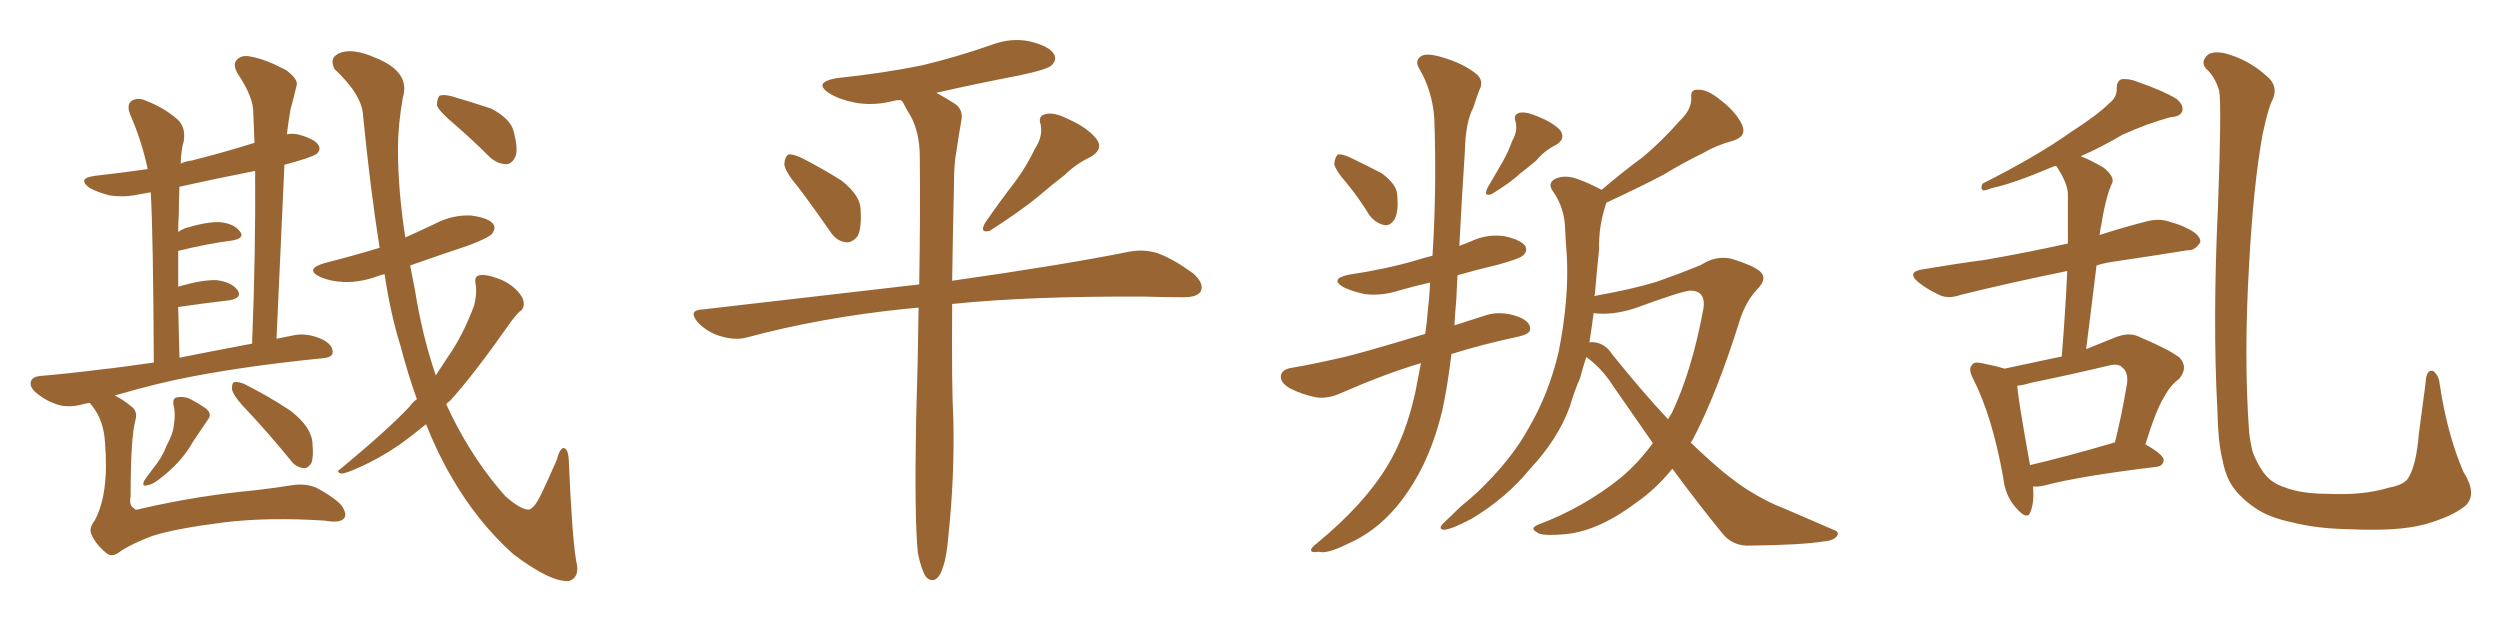 <svg xmlns="http://www.w3.org/2000/svg" xmlns:xlink="http://www.w3.org/1999/xlink" width="600" height="150"><path fill="#996633" padding="10" d="M21.53 96.68L21.53 96.68Q20.65 96.83 20.07 96.97L20.07 96.97Q16.99 97.85 14.36 97.27L14.36 97.27Q11.28 96.39 8.94 94.48L8.94 94.48Q6.88 92.87 7.47 91.41L7.47 91.41Q7.91 90.38 9.67 90.23L9.67 90.23Q16.55 89.65 24.61 88.62L24.61 88.62Q27.69 88.33 36.91 87.01L36.91 87.01Q36.77 56.40 36.18 46.14L36.18 46.14Q34.72 46.44 33.69 46.58L33.69 46.58Q29.88 47.46 26.22 46.88L26.22 46.88Q23.44 46.14 21.53 45.12L21.53 45.12Q18.31 42.77 22.85 42.19L22.85 42.19Q29.30 41.46 35.45 40.58L35.45 40.58Q33.98 33.69 31.20 27.39L31.20 27.39Q30.32 25.05 31.64 24.17L31.64 24.17Q33.11 23.29 35.01 24.17L35.01 24.17Q39.26 25.78 42.48 28.56L42.48 28.56Q44.68 30.47 44.09 33.98L44.09 33.98Q43.51 35.60 43.36 39.26L43.36 39.26Q44.68 38.67 46.00 38.53L46.00 38.53Q53.61 36.62 61.08 34.28L61.08 34.28Q60.94 30.47 60.79 27.25L60.79 27.25Q60.94 23.44 56.98 17.58L56.98 17.58Q55.81 15.38 56.84 14.36L56.84 14.36Q58.01 13.04 60.35 13.62L60.35 13.62Q63.72 14.21 68.70 16.85L68.70 16.85Q71.63 19.04 71.19 20.51L71.19 20.51Q70.61 23.00 69.73 26.22L69.73 26.22Q69.29 28.71 68.85 32.23L68.85 32.23Q70.46 31.93 71.92 32.37L71.92 32.37Q75.59 33.40 76.46 34.86L76.46 34.86Q77.05 35.89 76.03 36.91L76.03 36.91Q74.85 37.79 68.26 39.55L68.26 39.55Q67.38 59.62 66.36 81.30L66.36 81.30Q68.41 80.86 70.75 80.42L70.75 80.42Q73.97 79.83 77.64 81.59L77.64 81.59Q79.98 82.91 79.83 84.67L79.83 84.67Q79.69 85.84 77.34 85.99L77.34 85.99Q59.77 87.74 46.00 90.38L46.00 90.38Q38.09 91.85 27.54 94.92L27.54 94.92Q29.59 95.95 31.35 97.41L31.35 97.41Q33.11 98.58 32.52 100.78L32.52 100.78Q31.35 104.88 31.35 119.09L31.35 119.09Q30.91 121.44 32.23 122.02L32.23 122.02Q32.37 122.61 34.13 122.02L34.13 122.02Q47.46 118.95 61.52 117.63L61.52 117.63Q66.50 117.04 70.02 116.46L70.02 116.46Q73.68 115.87 76.46 117.33L76.46 117.33Q81.88 120.41 82.47 122.17L82.47 122.17Q83.35 123.78 82.32 124.66L82.32 124.66Q81.15 125.54 77.93 124.95L77.93 124.95Q64.31 124.07 53.61 125.39L53.61 125.39Q42.04 126.86 36.62 128.61L36.62 128.61Q31.93 130.37 29.15 132.13L29.15 132.13Q26.95 134.03 25.49 132.71L25.49 132.71Q23.00 130.66 21.97 128.32L21.97 128.32Q21.24 126.86 22.71 124.95L22.71 124.95Q26.22 118.51 25.20 106.20L25.20 106.20Q24.90 100.93 22.12 97.41L22.12 97.41Q21.68 96.83 21.53 96.68ZM43.07 85.84L43.07 85.84Q50.39 84.38 60.50 82.47L60.50 82.47Q61.38 60.50 61.23 41.02L61.23 41.02Q51.56 42.92 43.07 44.82L43.07 44.82Q42.92 47.75 42.92 51.42L42.92 51.42Q42.77 53.32 42.77 55.66L42.77 55.66Q43.36 55.22 44.38 54.79L44.38 54.79Q49.66 53.17 52.73 53.32L52.73 53.32Q56.10 53.61 57.57 55.52L57.57 55.52Q58.89 57.13 55.81 57.71L55.81 57.71Q49.95 58.45 42.77 60.21L42.77 60.21Q42.77 64.31 42.77 68.85L42.77 68.85Q42.92 68.70 43.07 68.70L43.07 68.70Q48.78 67.09 52.00 67.24L52.00 67.24Q55.52 67.68 56.98 69.58L56.98 69.58Q58.30 71.48 55.08 72.07L55.08 72.07Q49.80 72.66 42.77 73.68L42.77 73.68Q42.92 79.25 43.07 85.84ZM41.60 96.97L41.60 96.97Q41.46 95.51 42.48 95.36L42.48 95.36Q43.95 95.07 45.41 95.65L45.41 95.65Q47.46 96.68 49.37 98.00L49.37 98.00Q50.98 99.32 49.95 100.63L49.95 100.63Q48.19 103.27 46.29 106.05L46.29 106.05Q43.51 111.04 38.23 114.99L38.23 114.99Q36.62 116.31 35.30 116.46L35.30 116.46Q33.98 116.89 34.57 115.43L34.57 115.43Q35.45 114.11 36.91 112.21L36.91 112.21Q38.96 109.72 39.99 106.93L39.99 106.93Q41.60 104.00 41.75 101.81L41.75 101.81Q42.19 99.32 41.60 96.97ZM58.15 97.27L58.15 97.27Q55.81 94.63 55.66 93.31L55.66 93.31Q55.66 91.85 56.25 91.70L56.25 91.70Q57.13 91.55 58.59 92.14L58.59 92.14Q64.45 95.07 69.73 98.58L69.73 98.58Q74.85 102.54 75 106.49L75 106.49Q75.29 109.72 74.71 111.18L74.71 111.18Q73.83 112.50 72.80 112.35L72.80 112.35Q70.90 112.06 69.87 110.60L69.87 110.60Q64.01 103.42 58.15 97.27ZM100.05 95.80L100.05 95.80Q97.85 89.65 96.09 82.91L96.09 82.91Q93.75 75.44 92.29 65.77L92.29 65.77Q91.41 66.06 90.82 66.21L90.82 66.21Q86.57 67.82 82.47 67.68L82.47 67.68Q79.25 67.53 76.90 66.50L76.90 66.50Q72.95 64.60 77.93 63.13L77.93 63.13Q84.81 61.38 91.11 59.47L91.11 59.47Q88.92 45.70 87.16 27.98L87.16 27.98Q87.01 22.85 80.27 16.55L80.27 16.55Q78.81 13.62 81.88 12.60L81.88 12.60Q84.96 11.57 90.23 13.92L90.23 13.92Q98.58 17.29 96.68 23.44L96.68 23.44Q95.51 30.03 95.51 35.74L95.51 35.74Q95.51 45.56 97.27 56.98L97.27 56.98Q100.93 55.37 104.59 53.61L104.59 53.61Q108.54 51.56 112.94 51.71L112.94 51.71Q117.33 52.29 118.36 53.76L118.36 53.76Q119.09 54.79 118.07 56.10L118.07 56.10Q117.48 56.98 112.50 58.89L112.50 58.89Q105.03 61.38 98.44 63.72L98.44 63.72Q99.02 66.65 99.61 69.73L99.61 69.73Q101.37 80.71 104.59 90.09L104.59 90.09Q105.91 88.04 107.37 85.84L107.37 85.84Q111.18 80.42 113.82 73.24L113.82 73.24Q114.55 70.17 114.11 67.97L114.11 67.97Q113.82 66.21 115.14 66.06L115.14 66.06Q116.60 65.77 119.38 66.80L119.38 66.80Q122.02 67.68 123.93 69.58L123.93 69.58Q125.54 71.19 125.68 72.51L125.68 72.51Q125.83 74.12 124.80 74.71L124.80 74.71Q124.07 75.29 122.75 77.05L122.75 77.05Q113.82 89.79 108.11 96.09L108.11 96.09Q107.52 96.53 107.08 96.97L107.08 96.97Q107.67 98.14 108.25 99.46L108.25 99.46Q113.82 110.74 121.29 119.09L121.29 119.09Q124.95 122.31 126.86 122.31L126.86 122.31Q128.17 122.17 129.93 118.51L129.93 118.51Q131.69 114.84 133.59 110.45L133.59 110.45Q134.33 107.67 135.21 107.52L135.21 107.52Q136.38 107.52 136.52 110.60L136.52 110.60Q137.26 128.47 138.28 134.62L138.28 134.62Q139.31 138.57 136.52 139.45L136.52 139.45Q132.13 139.75 123.19 133.01L123.19 133.01Q114.55 125.24 108.40 114.55L108.40 114.55Q105.03 108.84 102.25 101.81L102.25 101.81Q98.88 104.59 95.80 106.79L95.80 106.79Q91.11 110.01 86.13 112.21L86.13 112.21Q82.91 113.67 81.88 113.67L81.88 113.67Q80.57 113.23 81.59 112.65L81.59 112.65Q93.60 102.69 98.44 97.41L98.44 97.41Q99.17 96.39 100.05 95.80ZM109.13 29.88L109.13 29.88L109.13 29.88Q105.47 26.81 104.88 25.34L104.88 25.34Q104.88 23.58 105.47 23.00L105.47 23.00Q106.35 22.56 108.54 23.14L108.54 23.14Q113.53 24.61 117.92 26.07L117.92 26.07Q122.31 28.42 123.19 31.20L123.19 31.20Q124.37 35.45 123.78 37.35L123.78 37.35Q123.05 39.26 121.58 39.40L121.58 39.40Q119.38 39.40 117.48 37.65L117.48 37.65Q113.23 33.40 109.13 29.88ZM191.60 44.97L191.60 44.97Q188.38 41.16 188.23 39.40L188.23 39.40Q188.38 37.50 189.26 37.06L189.26 37.06Q190.28 36.91 192.48 37.94L192.48 37.94Q197.61 40.58 202.00 43.36L202.00 43.36Q206.40 46.88 206.54 50.10L206.54 50.10Q206.84 54.79 205.81 56.69L205.81 56.69Q204.49 58.30 203.03 58.15L203.03 58.15Q200.68 57.86 199.22 55.52L199.22 55.52Q195.26 49.80 191.60 44.97ZM248.44 35.60L248.44 35.60Q250.34 32.67 249.76 29.88L249.76 29.88Q249.02 27.83 250.93 27.39L250.93 27.39Q252.98 26.81 256.64 28.71L256.64 28.71Q260.89 30.62 263.09 33.25L263.09 33.25Q264.99 35.74 261.77 37.65L261.77 37.65Q258.11 39.40 255.47 42.04L255.47 42.04Q252.39 44.38 249.17 47.17L249.17 47.17Q245.07 50.54 237.60 55.37L237.60 55.37Q234.96 56.10 236.43 53.47L236.43 53.47Q240.09 48.19 243.60 43.65L243.60 43.65Q246.24 40.14 248.44 35.60ZM220.31 132.86L220.31 132.86L220.31 132.86Q219.43 124.66 219.87 100.78L219.87 100.78Q220.31 86.28 220.46 73.83L220.46 73.83Q218.85 73.97 217.38 74.12L217.38 74.12Q197.17 76.17 179.15 81.01L179.15 81.01Q176.51 81.74 173.00 80.71L173.00 80.71Q169.92 79.83 167.58 77.49L167.58 77.49Q164.94 74.41 168.60 74.27L168.60 74.27Q196.29 71.04 220.61 68.26L220.61 68.26Q220.90 50.98 220.75 37.65L220.75 37.65Q220.75 31.93 218.55 27.83L218.55 27.83Q217.53 26.22 216.65 24.46L216.65 24.46Q216.36 24.17 216.21 24.02L216.21 24.02Q215.19 24.02 214.60 24.17L214.60 24.17Q209.62 25.49 205.08 24.61L205.08 24.61Q201.42 23.88 199.07 22.41L199.07 22.41Q194.97 19.78 200.83 18.75L200.83 18.75Q211.96 17.58 221.34 15.67L221.34 15.67Q229.83 13.62 237.74 10.84L237.74 10.84Q242.72 8.94 247.27 9.96L247.27 9.96Q251.95 11.13 252.98 13.04L252.98 13.04Q253.71 14.36 252.39 15.67L252.39 15.67Q251.37 16.70 244.34 18.16L244.34 18.16Q234.38 20.07 224.71 22.27L224.71 22.27Q226.61 23.29 228.96 24.76L228.96 24.76Q231.30 26.22 230.71 29.00L230.71 29.00Q230.13 32.23 229.54 36.33L229.54 36.33Q228.96 39.11 228.96 44.09L228.96 44.09Q228.66 57.13 228.52 67.38L228.52 67.38Q255.32 63.57 271.29 60.35L271.29 60.35Q274.80 59.77 277.88 60.79L277.88 60.79Q281.54 62.11 286.38 65.63L286.38 65.63Q289.16 68.12 288.13 70.02L288.13 70.02Q287.26 71.34 284.03 71.34L284.03 71.34Q279.64 71.34 274.66 71.19L274.66 71.19Q247.12 71.04 228.52 72.95L228.52 72.95Q228.37 93.31 228.81 100.78L228.81 100.78Q229.10 114.55 227.64 128.32L227.64 128.32Q227.20 133.74 226.32 136.08L226.32 136.08Q225.59 138.57 224.27 139.16L224.27 139.16Q223.10 139.45 222.22 138.43L222.22 138.43Q221.19 136.96 220.31 132.86ZM323.44 44.24L323.44 44.24Q320.36 40.72 320.21 39.26L320.21 39.26Q320.51 37.50 321.09 37.06L321.09 37.06Q322.12 36.91 324.02 37.79L324.02 37.79Q327.98 39.70 331.64 41.60L331.64 41.60Q335.16 44.24 335.30 46.58L335.30 46.58Q335.74 50.68 334.72 52.59L334.72 52.59Q333.69 54.20 332.37 54.05L332.37 54.05Q330.18 53.61 328.71 51.71L328.71 51.71Q326.07 47.46 323.44 44.24ZM362.99 33.69L362.99 33.69Q364.31 31.35 363.72 29.15L363.72 29.15Q363.13 27.54 364.60 27.10L364.60 27.10Q366.06 26.66 369.14 27.98L369.14 27.98Q372.51 29.30 374.41 31.20L374.41 31.20Q375.88 33.25 373.54 34.72L373.54 34.72Q370.61 36.18 368.70 38.53L368.70 38.53Q366.80 40.14 364.89 41.60L364.89 41.60Q362.55 43.80 358.01 46.58L358.01 46.58Q355.96 47.31 356.98 45.12L356.98 45.12Q358.89 41.89 360.64 38.82L360.64 38.82Q361.96 36.47 362.99 33.69ZM341.02 87.16L341.02 87.16Q332.96 89.50 321.83 94.34L321.83 94.34Q318.60 95.80 315.82 95.36L315.82 95.36Q312.30 94.63 309.52 93.16L309.52 93.16Q307.03 91.70 307.47 89.94L307.47 89.94Q307.76 88.77 309.67 88.33L309.67 88.33Q314.94 87.45 321.24 85.99L321.24 85.99Q325.63 85.11 342.04 80.13L342.04 80.13Q342.48 77.34 342.63 75L342.63 75Q343.07 71.34 343.21 67.82L343.21 67.82Q339.26 68.70 335.74 69.73L335.74 69.73Q331.64 71.04 327.69 70.61L327.69 70.61Q324.76 70.02 322.56 68.99L322.56 68.99Q318.90 66.94 323.73 65.92L323.73 65.92Q332.67 64.60 340.14 62.40L340.14 62.40Q341.89 61.82 343.80 61.38L343.80 61.38Q344.82 45.41 344.24 28.56L344.24 28.56Q343.80 21.83 340.58 16.41L340.58 16.41Q339.55 14.65 340.87 13.62L340.87 13.62Q342.04 12.60 345.70 13.62L345.70 13.62Q351.42 15.23 354.64 18.02L354.64 18.02Q356.10 19.63 355.08 21.53L355.08 21.53Q354.20 23.88 353.61 25.78L353.61 25.78Q351.71 29.30 351.56 36.47L351.56 36.47Q350.83 47.46 350.24 59.03L350.24 59.03Q351.71 58.45 353.17 57.86L353.17 57.86Q356.98 56.10 361.08 56.69L361.08 56.69Q365.04 57.57 366.06 59.03L366.06 59.03Q366.65 60.21 365.63 61.23L365.63 61.23Q364.75 62.11 359.33 63.57L359.33 63.57Q354.35 64.75 349.80 66.06L349.80 66.06Q349.66 68.85 349.51 71.92L349.51 71.92Q349.22 75 349.07 78.08L349.07 78.08Q352.73 76.90 356.84 75.59L356.84 75.59Q360.35 74.56 364.45 76.03L364.45 76.03Q367.38 77.20 367.24 79.10L367.24 79.10Q367.09 80.13 364.75 80.71L364.75 80.71Q355.81 82.62 348.34 84.96L348.34 84.96Q347.46 92.43 346.14 98.58L346.14 98.58Q343.36 110.01 337.94 117.92L337.94 117.92Q331.93 126.86 323.44 130.52L323.44 130.52Q318.46 133.01 316.55 132.42L316.55 132.42Q314.79 132.71 314.65 132.13L314.65 132.13Q314.50 131.54 316.26 130.22L316.26 130.22Q327.39 121.00 332.81 112.06L332.81 112.06Q337.35 104.74 339.70 94.04L339.70 94.04Q340.43 90.38 341.02 87.16ZM380.71 85.69L380.71 85.69Q379.83 88.33 379.25 90.67L379.25 90.67Q377.78 94.04 376.76 97.56L376.76 97.56Q373.97 105.32 367.24 112.50L367.24 112.50Q361.52 119.53 353.17 124.51L353.17 124.51Q348.49 127.00 346.58 127.15L346.58 127.15Q344.97 127.00 346.44 125.54L346.44 125.54Q348.49 123.63 350.39 121.73L350.39 121.73Q352.88 119.68 354.79 117.92L354.79 117.92Q362.70 110.30 366.65 103.13L366.65 103.13Q371.78 94.48 374.12 84.23L374.12 84.23Q376.61 71.48 376.03 61.38L376.03 61.38Q375.73 57.42 375.59 54.20L375.59 54.20Q375.29 49.51 372.66 45.85L372.66 45.85Q371.34 43.95 373.24 42.92L373.24 42.92Q375.73 41.75 379.25 43.21L379.25 43.21Q381.30 43.95 384.08 45.41L384.08 45.41Q384.23 45.41 384.38 45.56L384.38 45.56Q389.36 41.31 394.34 37.65L394.34 37.65Q398.88 33.84 403.27 28.86L403.27 28.86Q405.91 26.37 405.91 23.58L405.91 23.58Q405.62 21.39 407.52 21.53L407.52 21.53Q409.72 21.39 412.94 24.02L412.94 24.02Q416.60 26.81 418.07 29.88L418.07 29.88Q419.38 32.81 415.72 33.84L415.72 33.84Q411.91 34.86 408.69 36.77L408.69 36.77Q403.86 39.11 399.32 41.89L399.32 41.89Q394.04 44.68 385.55 48.63L385.55 48.63Q385.40 48.93 385.40 49.07L385.40 49.07Q383.64 54.35 383.79 59.77L383.79 59.77Q383.20 65.33 382.76 70.75L382.76 70.75Q382.62 70.90 382.62 71.04L382.62 71.04Q391.70 69.43 397.41 67.68L397.41 67.68Q403.71 65.48 408.25 63.57L408.25 63.57Q411.91 61.23 415.58 62.11L415.58 62.11Q420.41 63.57 422.31 65.04L422.31 65.04Q424.37 66.80 421.73 69.43L421.73 69.43Q419.09 72.22 417.63 76.61L417.63 76.61Q412.06 94.48 406.20 105.62L406.20 105.62Q405.91 106.05 405.76 106.20L405.76 106.20Q409.86 110.16 413.53 113.23L413.53 113.23Q417.19 116.16 419.53 117.63L419.53 117.63Q424.51 120.70 428.17 122.02L428.17 122.02Q433.89 124.51 440.04 127.15L440.04 127.15Q441.50 127.59 440.92 128.61L440.92 128.61Q440.04 129.79 437.70 129.93L437.70 129.93Q432.57 130.81 419.24 130.96L419.24 130.96Q415.58 130.81 413.38 128.03L413.38 128.03Q407.52 120.85 401.37 112.50L401.37 112.50Q397.56 117.19 393.02 120.41L393.02 120.41Q383.94 127.29 376.03 128.17L376.03 128.17Q369.73 128.76 368.85 127.73L368.85 127.73Q367.09 126.86 368.99 125.98L368.99 125.98Q379.98 121.88 388.92 114.70L388.92 114.70Q393.16 111.18 396.68 106.35L396.68 106.35Q391.99 99.61 387.01 92.43L387.01 92.43Q384.38 88.33 380.71 85.69ZM386.87 84.96L386.87 84.96L386.87 84.96Q394.04 93.90 400.34 100.63L400.34 100.63Q400.78 99.76 401.22 99.17L401.22 99.17Q406.05 89.06 408.84 73.97L408.84 73.97Q409.42 69.87 405.76 69.73L405.76 69.73Q403.56 69.87 392.43 73.97L392.43 73.97Q387.01 75.73 382.47 75.15L382.47 75.15Q382.03 78.66 381.45 82.18L381.45 82.18Q382.03 82.03 382.91 82.18L382.91 82.18Q385.40 82.62 386.87 84.96ZM487.94 116.75L487.94 116.75Q488.23 120.56 487.35 122.75L487.35 122.75Q486.62 125.10 483.84 121.88L483.84 121.88Q481.20 118.95 480.76 114.55L480.76 114.55Q478.13 99.90 473.58 90.97L473.58 90.97Q472.27 88.48 473.29 87.60L473.29 87.60Q473.73 86.72 475.63 87.16L475.63 87.16Q479.30 87.89 481.05 88.48L481.05 88.48Q488.09 87.01 494.82 85.55L494.82 85.55Q495.70 74.71 496.14 65.04L496.14 65.04Q481.79 67.97 470.65 70.75L470.65 70.75Q467.29 71.92 465.09 70.61L465.09 70.61Q462.60 69.43 460.69 67.97L460.69 67.97Q457.18 65.19 461.72 64.60L461.72 64.60Q469.48 63.28 476.22 62.40L476.22 62.40Q485.60 60.79 496.29 58.45L496.29 58.45Q496.29 52.44 496.29 47.02L496.29 47.02Q496.44 44.38 493.80 40.28L493.80 40.28Q493.65 39.99 493.51 39.84L493.51 39.84Q492.92 39.84 492.77 39.99L492.77 39.99Q483.11 44.09 478.13 45.12L478.13 45.12Q476.66 45.70 476.07 45.70L476.07 45.70Q475.20 45.41 475.78 44.09L475.78 44.09Q488.82 37.50 496.88 31.79L496.88 31.79Q503.47 27.54 506.25 24.76L506.25 24.76Q508.15 23.29 508.01 21.09L508.01 21.09Q508.01 19.63 509.03 19.04L509.03 19.04Q510.79 18.75 512.99 19.63L512.99 19.63Q519.29 21.83 522.36 23.73L522.36 23.73Q524.27 25.34 523.68 26.81L523.68 26.81Q523.24 27.98 520.90 28.13L520.90 28.13Q515.48 29.59 509.33 32.37L509.33 32.37Q504.64 35.16 499.37 37.50L499.37 37.50Q501.71 38.38 504.93 40.28L504.93 40.28Q507.42 42.33 506.98 43.80L506.98 43.80Q506.25 45.26 505.66 47.46L505.66 47.46Q504.93 50.10 504.35 53.76L504.35 53.76Q504.05 54.93 503.91 56.40L503.91 56.40Q509.33 54.64 515.04 53.17L515.04 53.17Q518.26 52.29 521.04 53.32L521.04 53.32Q523.54 54.05 524.56 54.64L524.56 54.64Q528.22 56.25 528.08 58.15L528.08 58.15Q526.76 60.21 525 60.06L525 60.06Q516.80 61.38 506.98 62.84L506.98 62.84Q504.93 63.13 503.17 63.72L503.17 63.72Q502.00 73.24 500.68 83.79L500.68 83.79Q503.91 82.47 507.57 81.01L507.57 81.01Q510.79 79.69 513.13 80.71L513.13 80.71Q520.75 83.94 523.10 85.84L523.10 85.84Q525.29 88.18 522.95 90.97L522.95 90.97Q520.90 92.43 519.43 95.21L519.43 95.21Q517.53 98.14 514.89 106.64L514.89 106.64Q519.29 109.13 519.29 110.45L519.29 110.45Q519.14 111.91 517.38 112.06L517.38 112.06Q499.22 114.26 490.87 116.46L490.87 116.46Q489.26 116.89 487.94 116.75ZM506.98 106.35L506.98 106.35Q507.13 106.20 507.57 106.20L507.57 106.20Q509.18 99.90 510.50 91.99L510.50 91.99Q510.79 89.21 509.33 88.18L509.33 88.18Q508.45 87.16 506.10 87.74L506.10 87.74Q496.88 89.94 487.50 91.85L487.50 91.85Q485.60 92.43 484.13 92.58L484.13 92.58Q484.42 96.24 487.21 111.62L487.21 111.62Q496.00 109.57 506.98 106.35ZM591.80 121.29L591.80 121.29L591.80 121.29Q588.72 123.93 581.98 125.83L581.98 125.83Q575.54 127.59 563.53 127.00L563.53 127.00Q556.05 126.86 550.20 125.39L550.20 125.39Q544.63 124.22 541.41 122.02L541.41 122.02Q537.01 119.09 535.11 115.58L535.11 115.58Q533.94 113.38 533.35 110.16L533.35 110.16Q532.32 106.05 532.18 98.58L532.18 98.58Q531.01 77.20 532.32 49.37L532.32 49.37Q533.20 25.78 532.62 21.83L532.62 21.83Q531.59 18.31 529.39 16.41L529.39 16.41Q528.22 14.94 529.54 13.48L529.54 13.48Q530.71 12.16 533.79 12.74L533.79 12.74Q539.50 14.21 543.90 18.16L543.90 18.16Q546.83 20.51 545.51 23.73L545.51 23.73Q544.48 25.49 543.02 32.23L543.02 32.23Q540.82 44.38 539.79 63.43L539.79 63.43Q538.48 85.55 539.79 103.71L539.79 103.71Q540.09 106.35 540.67 108.54L540.67 108.54Q541.55 110.89 543.02 113.09L543.02 113.09Q544.92 115.87 548.14 116.89L548.14 116.89Q552.25 118.51 558.54 118.51L558.54 118.51Q567.04 118.95 573.34 117.04L573.34 117.04Q577.29 116.31 578.17 114.40L578.17 114.40Q579.93 111.33 580.52 104.15L580.52 104.15Q581.54 96.53 582.13 91.99L582.13 91.99Q582.28 88.48 584.03 89.06L584.03 89.06Q585.35 90.23 585.50 91.99L585.50 91.99Q587.26 104.00 591.21 113.23L591.21 113.23Q594.58 118.51 591.80 121.29Z"/></svg>